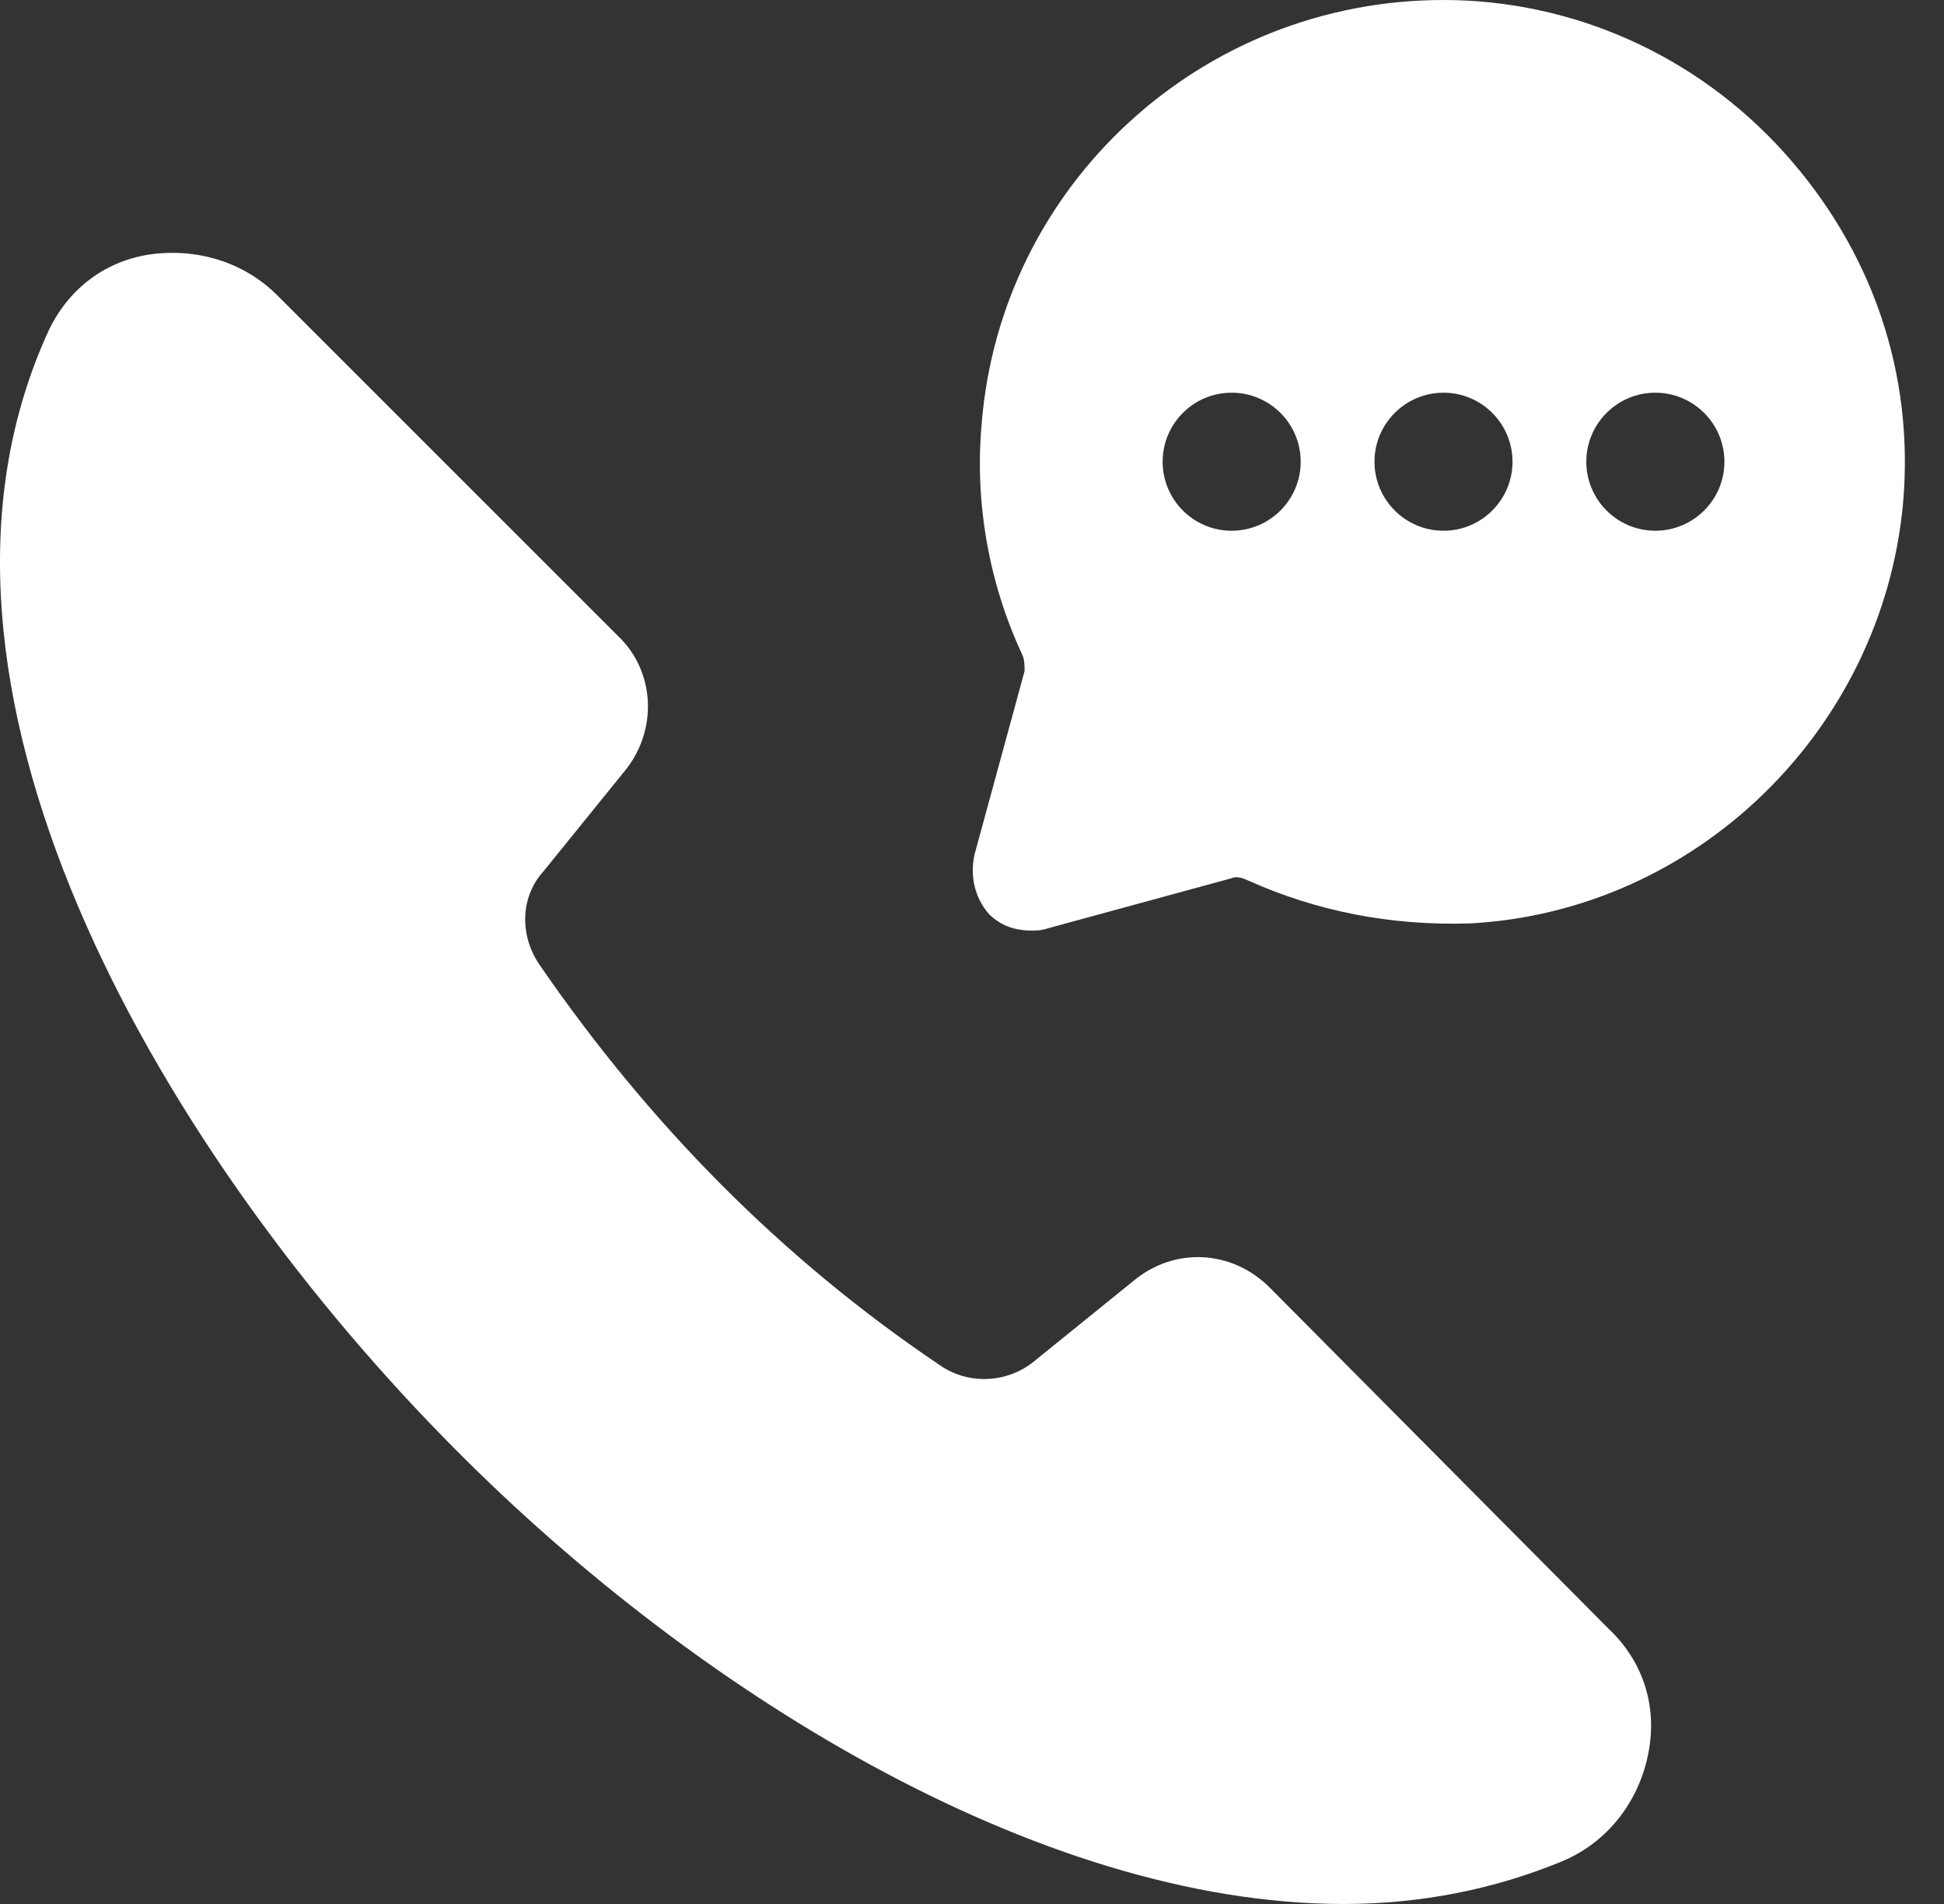 <svg width="49" height="48" viewBox="0 0 49 48" fill="none" xmlns="http://www.w3.org/2000/svg">
<rect x="0" y="0" width="49" height="48" fill="#333333" stroke="none"/>
<path d="M36.385 0C30.265 0 25.224 4.68 24.744 10.68C24.564 12.66 24.924 14.7 25.765 16.5C25.825 16.62 25.825 16.8 25.825 16.92L24.564 21.54C24.445 22.08 24.564 22.62 24.924 23.04C25.224 23.34 25.584 23.46 26.005 23.46C26.125 23.46 26.244 23.46 26.424 23.4L31.044 22.14C31.165 22.08 31.345 22.14 31.465 22.2C33.205 22.98 35.065 23.34 37.044 23.28C42.745 22.98 47.425 18.42 47.965 12.72C48.264 9.42 47.184 6.3 44.965 3.84C42.745 1.38 39.624 0 36.385 0ZM31.044 13.38C30.084 13.38 29.305 12.6 29.305 11.64C29.305 10.68 30.084 9.9 31.044 9.9C32.005 9.9 32.785 10.68 32.785 11.64C32.785 12.6 32.005 13.38 31.044 13.38ZM36.385 13.38C35.425 13.38 34.645 12.6 34.645 11.64C34.645 10.68 35.425 9.9 36.385 9.9C37.344 9.9 38.124 10.68 38.124 11.64C38.124 12.6 37.344 13.38 36.385 13.38ZM41.724 13.38C40.764 13.38 39.984 12.6 39.984 11.64C39.984 10.68 40.764 9.9 41.724 9.9C42.684 9.9 43.465 10.68 43.465 11.64C43.465 12.6 42.684 13.38 41.724 13.38Z" fill="white"/>
<path d="M32.004 32.46C31.044 31.5 29.604 31.44 28.584 32.28L26.064 34.32C25.404 34.86 24.444 34.92 23.724 34.44C19.704 31.74 16.344 28.32 13.584 24.3C13.104 23.58 13.104 22.62 13.704 21.96L15.744 19.44C16.584 18.42 16.524 16.92 15.564 16.02L6.984 7.44C6.144 6.6 4.944 6.24 3.744 6.42C2.604 6.6 1.704 7.32 1.224 8.34C-2.856 17.22 3.984 28.86 11.124 36.18C17.364 42.6 26.184 48 33.864 48C35.784 48 37.644 47.64 39.384 46.92C40.524 46.44 41.304 45.42 41.544 44.22C41.784 43.02 41.424 41.88 40.524 41.04L32.004 32.46Z" fill="white"/>
</svg>
